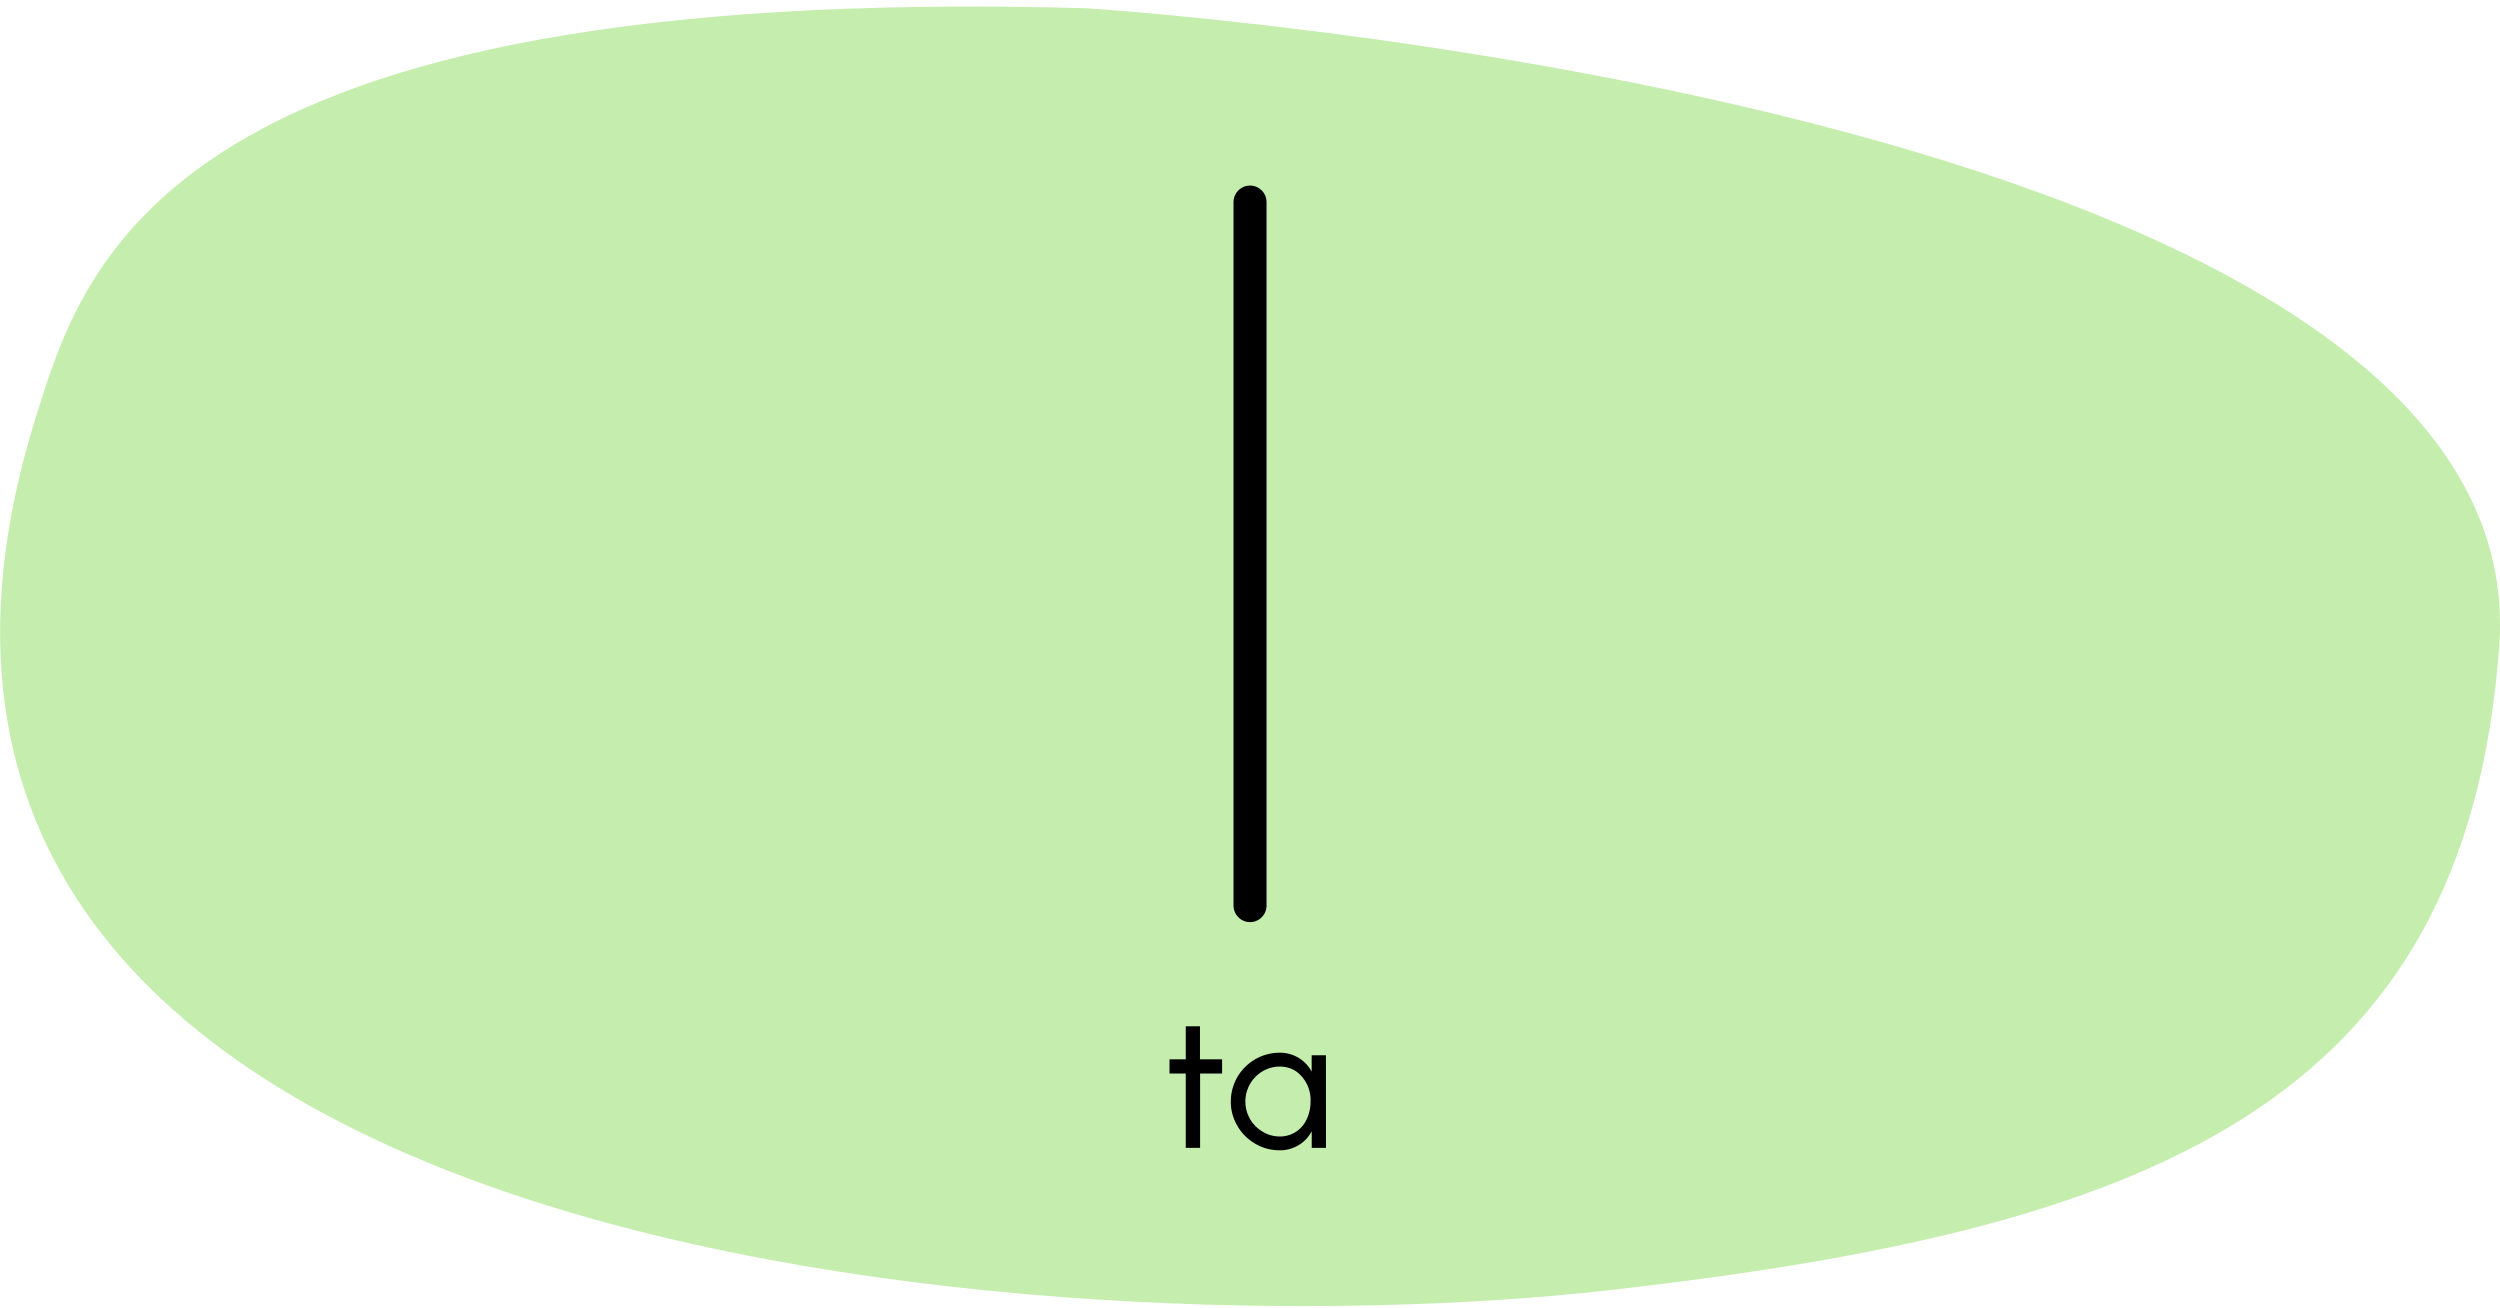 <svg xmlns="http://www.w3.org/2000/svg" width="378.45" height="198" viewBox="0 0 378.45 198"><path d="M164.49,1.25s220,13.8,213.84,96.71c-5.19,69.83-53.61,88.19-134.88,97.37S-35,192.48,5.41,63.21C12.77,39.68,25-2.69,164.49,1.25Z" fill="#c5edae"/><line x1="189.23" y1="30.59" x2="189.23" y2="137.09" fill="none" stroke="#000" stroke-linecap="round" stroke-miterlimit="10" stroke-width="5"/><path d="M181.67,162.51l0,11.25H179.5V162.51h-2.46v-2.15h2.46v-5h2.15l0,5H185v2.15Z"/><path d="M200.73,173.76h-2.16v-2.51a5.4,5.4,0,0,1-4.87,2.88,7.17,7.17,0,0,1-3.69-1,7.31,7.31,0,0,1-2.69-2.69,7.13,7.13,0,0,1-1-3.68,7.39,7.39,0,0,1,7.37-7.4,5.39,5.39,0,0,1,4.87,2.87v-2.48h2.16Zm-2.92-4.34a6.17,6.17,0,0,0,.58-2.66,5.36,5.36,0,0,0-2.21-4.6,4.45,4.45,0,0,0-2.46-.7,5,5,0,0,0-2.6.72,5.2,5.2,0,0,0-1.89,1.92,5.28,5.28,0,0,0-.7,2.66,5.09,5.09,0,0,0,.71,2.64,5.18,5.18,0,0,0,1.91,1.92,4.89,4.89,0,0,0,2.57.72A4.4,4.4,0,0,0,197.81,169.42Z"/></svg>